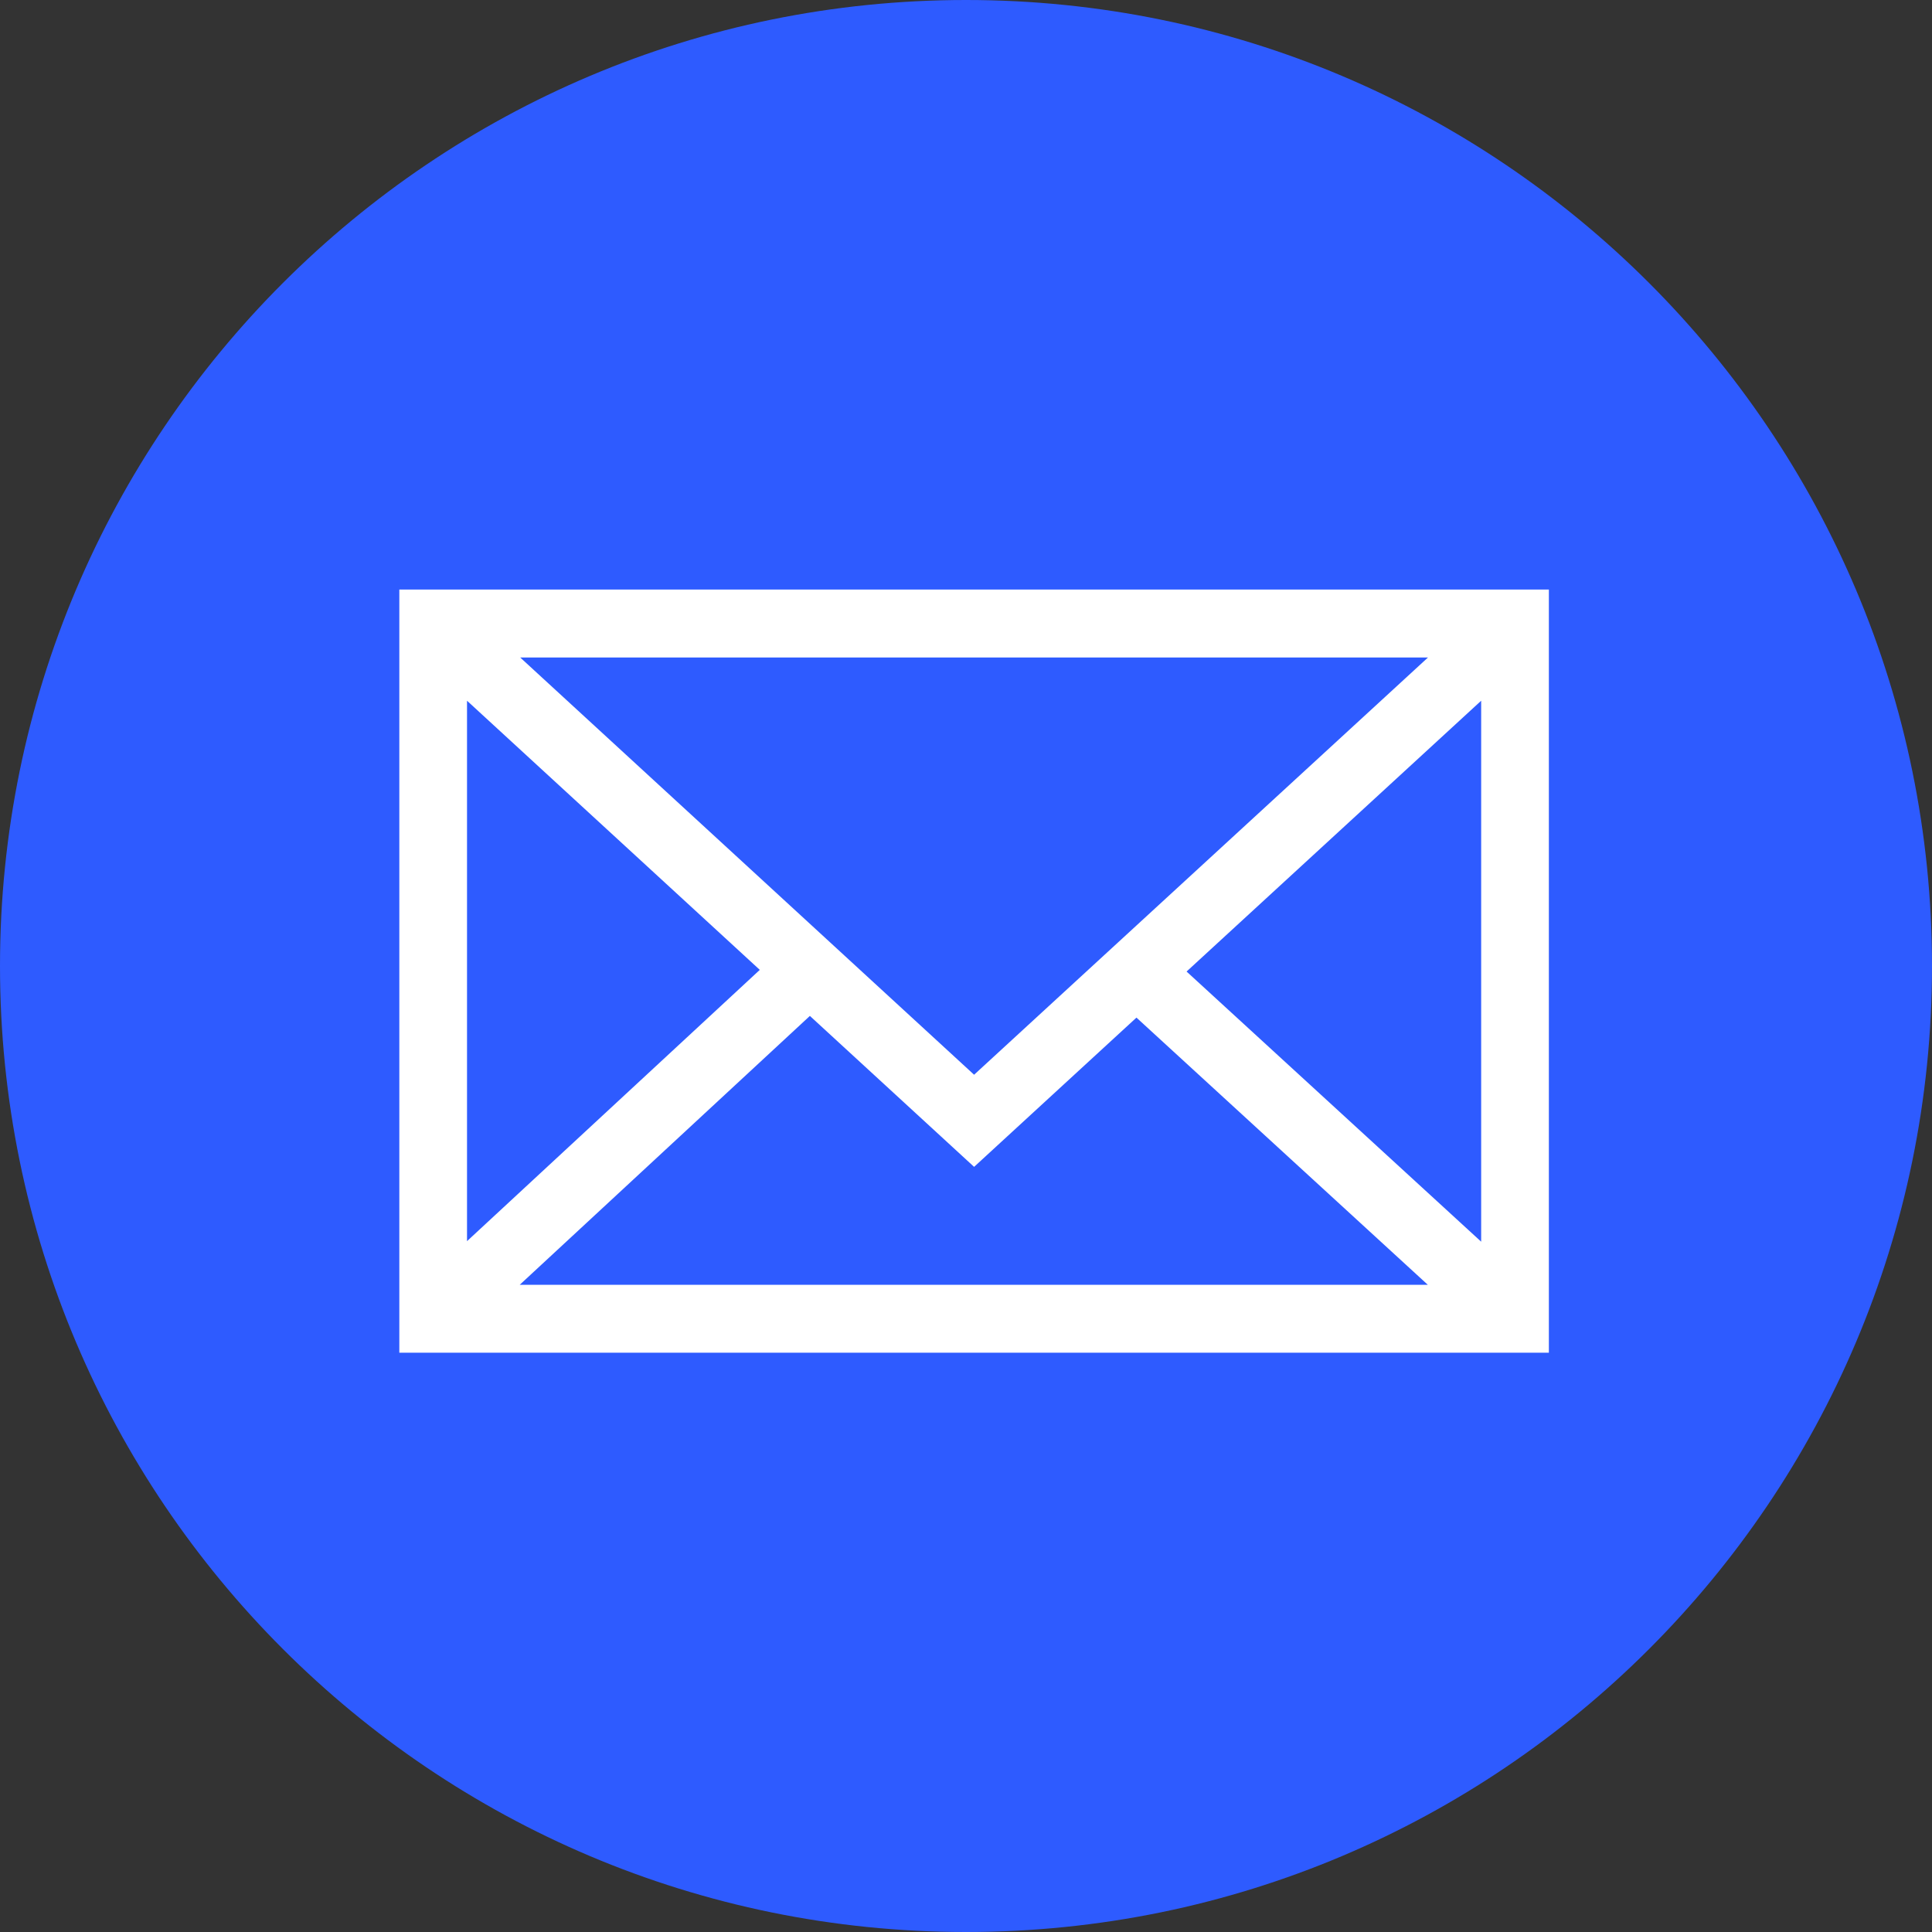 <?xml version="1.0" encoding="UTF-8"?> <svg xmlns="http://www.w3.org/2000/svg" viewBox="0 0 100.00 100.00" data-guides="{&quot;vertical&quot;:[],&quot;horizontal&quot;:[]}"><rect x="0" y="0" width="100.00" height="100.00" fill="#333333" stroke="none"/><defs></defs><path fill="#2e5bff" stroke="none" fill-opacity="1" stroke-width="1" stroke-opacity="1" alignment-baseline="baseline" baseline-shift="baseline" color="rgb(51, 51, 51)" id="tSvge6b65afa81" title="Rectangle 2" d="M0 50C0 22.386 22.386 0 50 0C50 0 50 0 50 0C77.614 0 100 22.386 100 50C100 50 100 50 100 50C100 77.614 77.614 100 50 100C50 100 50 100 50 100C22.386 100 0 77.614 0 50Z" style="transform-origin: -5900px -4900px;"></path><path fill="#ffffff" stroke="#ffffff" fill-opacity="1" stroke-width="1.5" stroke-opacity="1" alignment-baseline="baseline" baseline-shift="baseline" color="rgb(51, 51, 51)" fill-rule="evenodd" id="tSvg183d718dd49" title="Path 2" d="M21.419 31.266C21.419 43.933 21.419 56.6 21.419 69.266C40.753 69.266 60.086 69.266 79.419 69.266C79.419 56.6 79.419 43.933 79.419 31.266C60.086 31.266 40.753 31.266 21.419 31.266ZM50.419 56.647C41.947 48.859 33.475 41.071 25.003 33.283C41.947 33.283 58.891 33.283 75.835 33.283C67.363 41.071 58.891 48.859 50.419 56.647ZM40.433 50.198C34.763 55.452 29.093 60.706 23.423 65.959C23.423 55.493 23.423 45.027 23.423 34.561C29.093 39.773 34.763 44.986 40.433 50.198ZM41.917 51.563C44.751 54.168 47.585 56.773 50.419 59.378C53.22 56.803 56.021 54.228 58.822 51.653C64.491 56.852 70.16 62.051 75.83 67.25C58.883 67.25 41.936 67.25 24.989 67.25C30.631 62.021 36.275 56.792 41.917 51.563ZM60.308 50.287C66.011 45.045 71.713 39.803 77.415 34.561C77.415 45.033 77.415 55.504 77.415 65.975C71.713 60.746 66.011 55.516 60.308 50.287Z"></path></svg> 